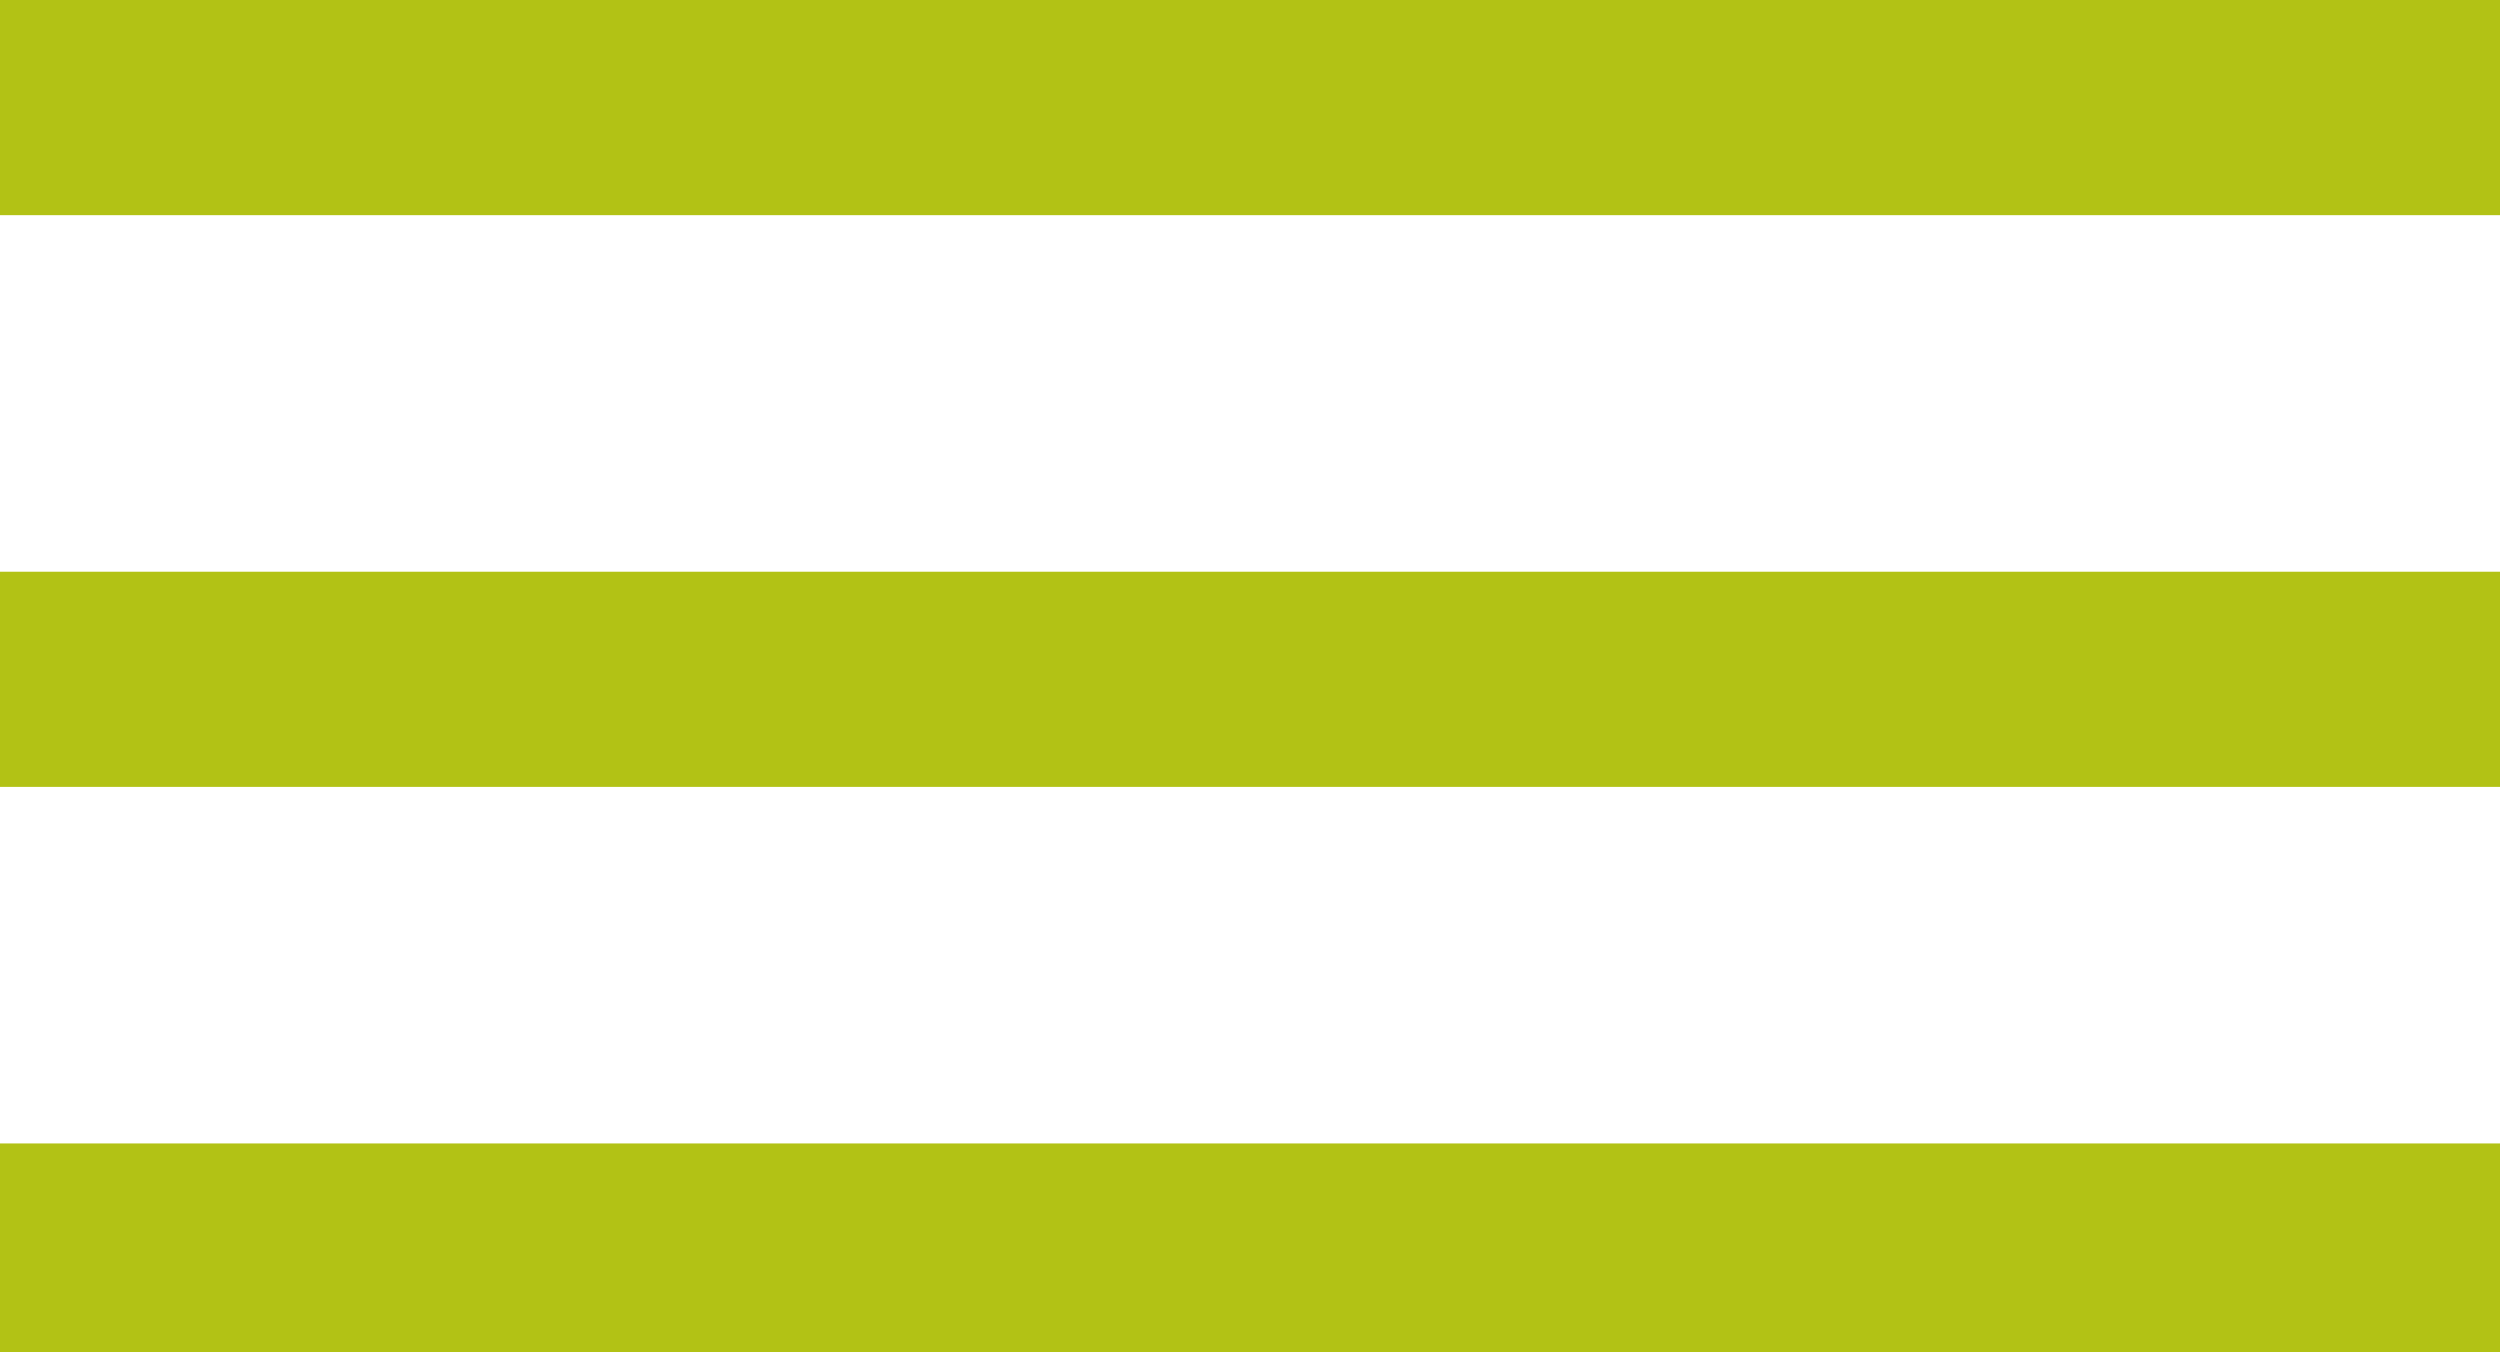 <?xml version="1.0" encoding="utf-8"?>
<!-- Generator: Adobe Illustrator 21.0.2, SVG Export Plug-In . SVG Version: 6.00 Build 0)  -->
<svg version="1.1" id="Ebene_1" xmlns="http://www.w3.org/2000/svg" xmlns:xlink="http://www.w3.org/1999/xlink" x="0px" y="0px"
	 viewBox="0 0 122 66" style="enable-background:new 0 0 122 66;" xml:space="preserve">
<style type="text/css">
	.st0{fill:#B2C215;}
</style>
<rect y="0" class="st0" width="122" height="10.5"/>
<rect y="27.9" class="st0" width="122" height="10.5"/>
<rect y="55.8" class="st0" width="122" height="10.5"/>
</svg>
